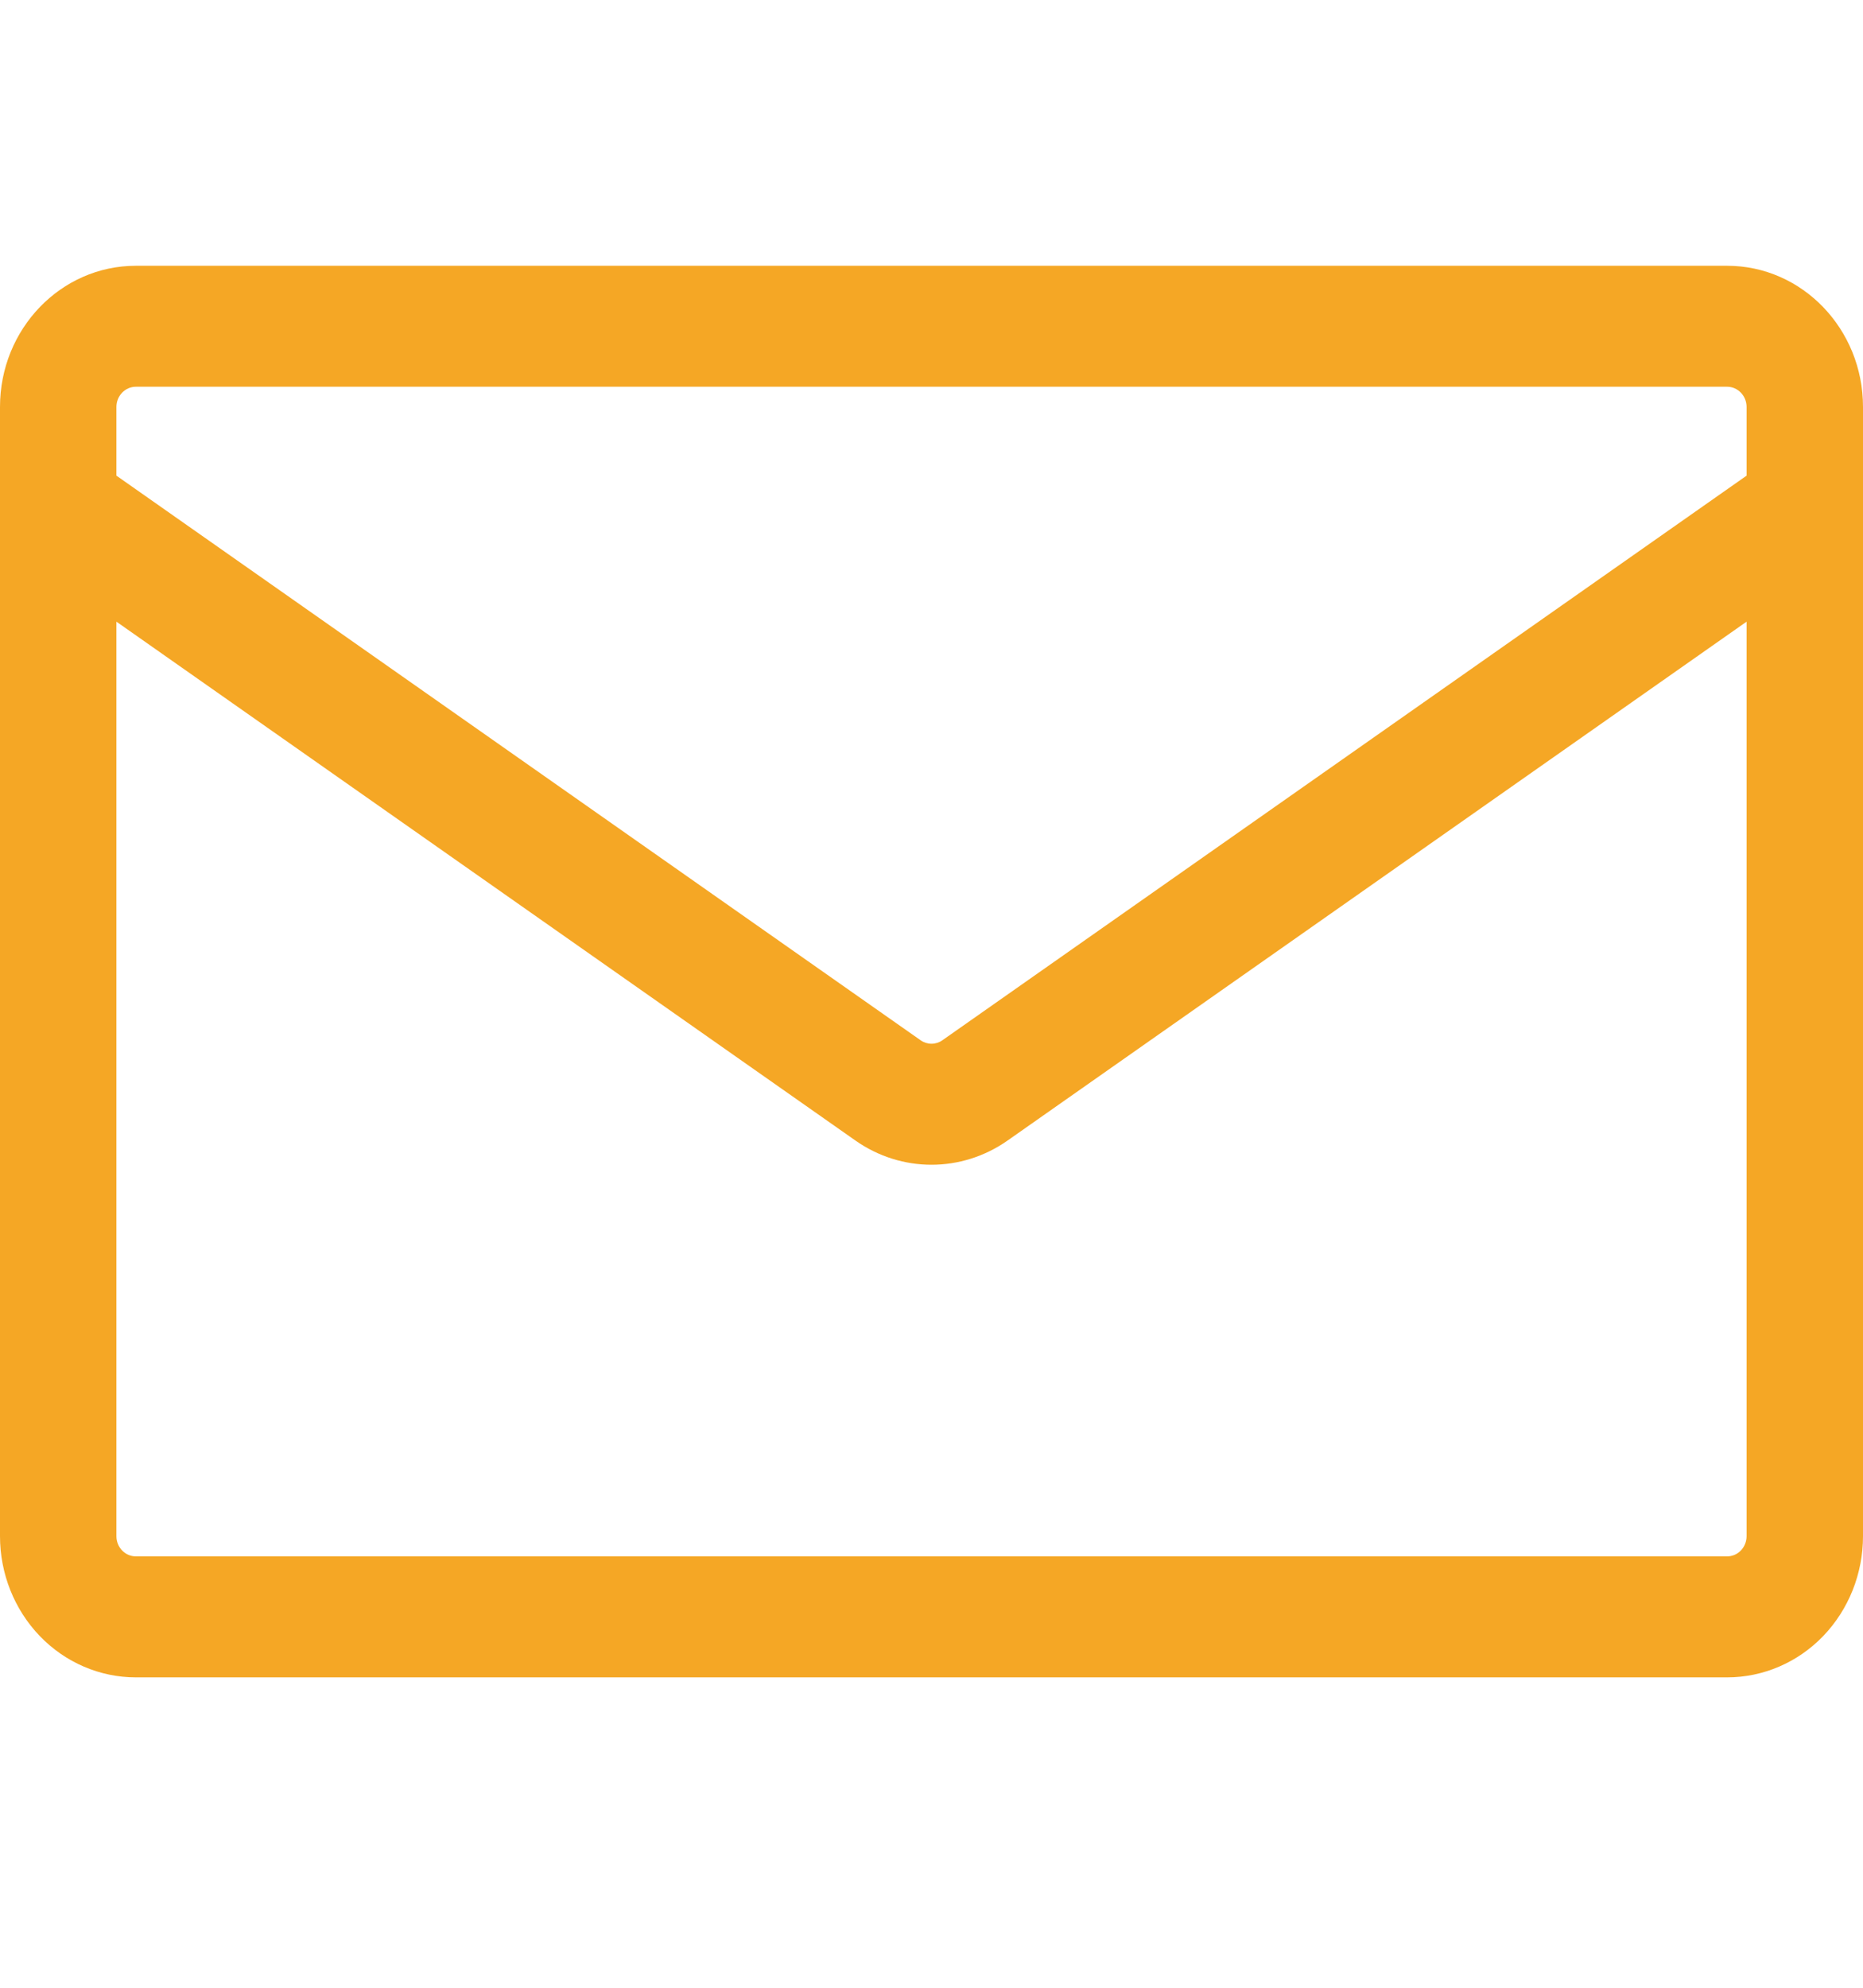<svg width="45" height="48" viewBox="0 0 45 48" fill="none" xmlns="http://www.w3.org/2000/svg">
<path d="M3.281 6.418H41.719C43.53 6.418 45 7.945 45 9.826V37.096C45 38 44.654 38.867 44.039 39.507C43.424 40.146 42.589 40.505 41.719 40.505H3.281C2.411 40.505 1.576 40.146 0.961 39.507C0.346 38.867 0 38 0 37.096L0 9.826C0 7.945 1.47 6.418 3.281 6.418ZM2.812 15.012V37.096C2.812 37.365 3.022 37.583 3.281 37.583H41.719C41.843 37.583 41.962 37.532 42.05 37.441C42.138 37.349 42.188 37.225 42.188 37.096V15.012L24.337 27.542C23.227 28.321 21.773 28.321 20.663 27.542L2.812 15.012ZM2.812 9.826V11.486L22.238 25.121C22.315 25.175 22.406 25.204 22.5 25.204C22.594 25.204 22.685 25.175 22.762 25.121L42.188 11.486V9.826C42.188 9.697 42.138 9.573 42.05 9.482C41.962 9.391 41.843 9.339 41.719 9.339H3.281C3.157 9.339 3.038 9.391 2.95 9.482C2.862 9.573 2.812 9.697 2.812 9.826Z" fill="#F5A725"/>
</svg>
